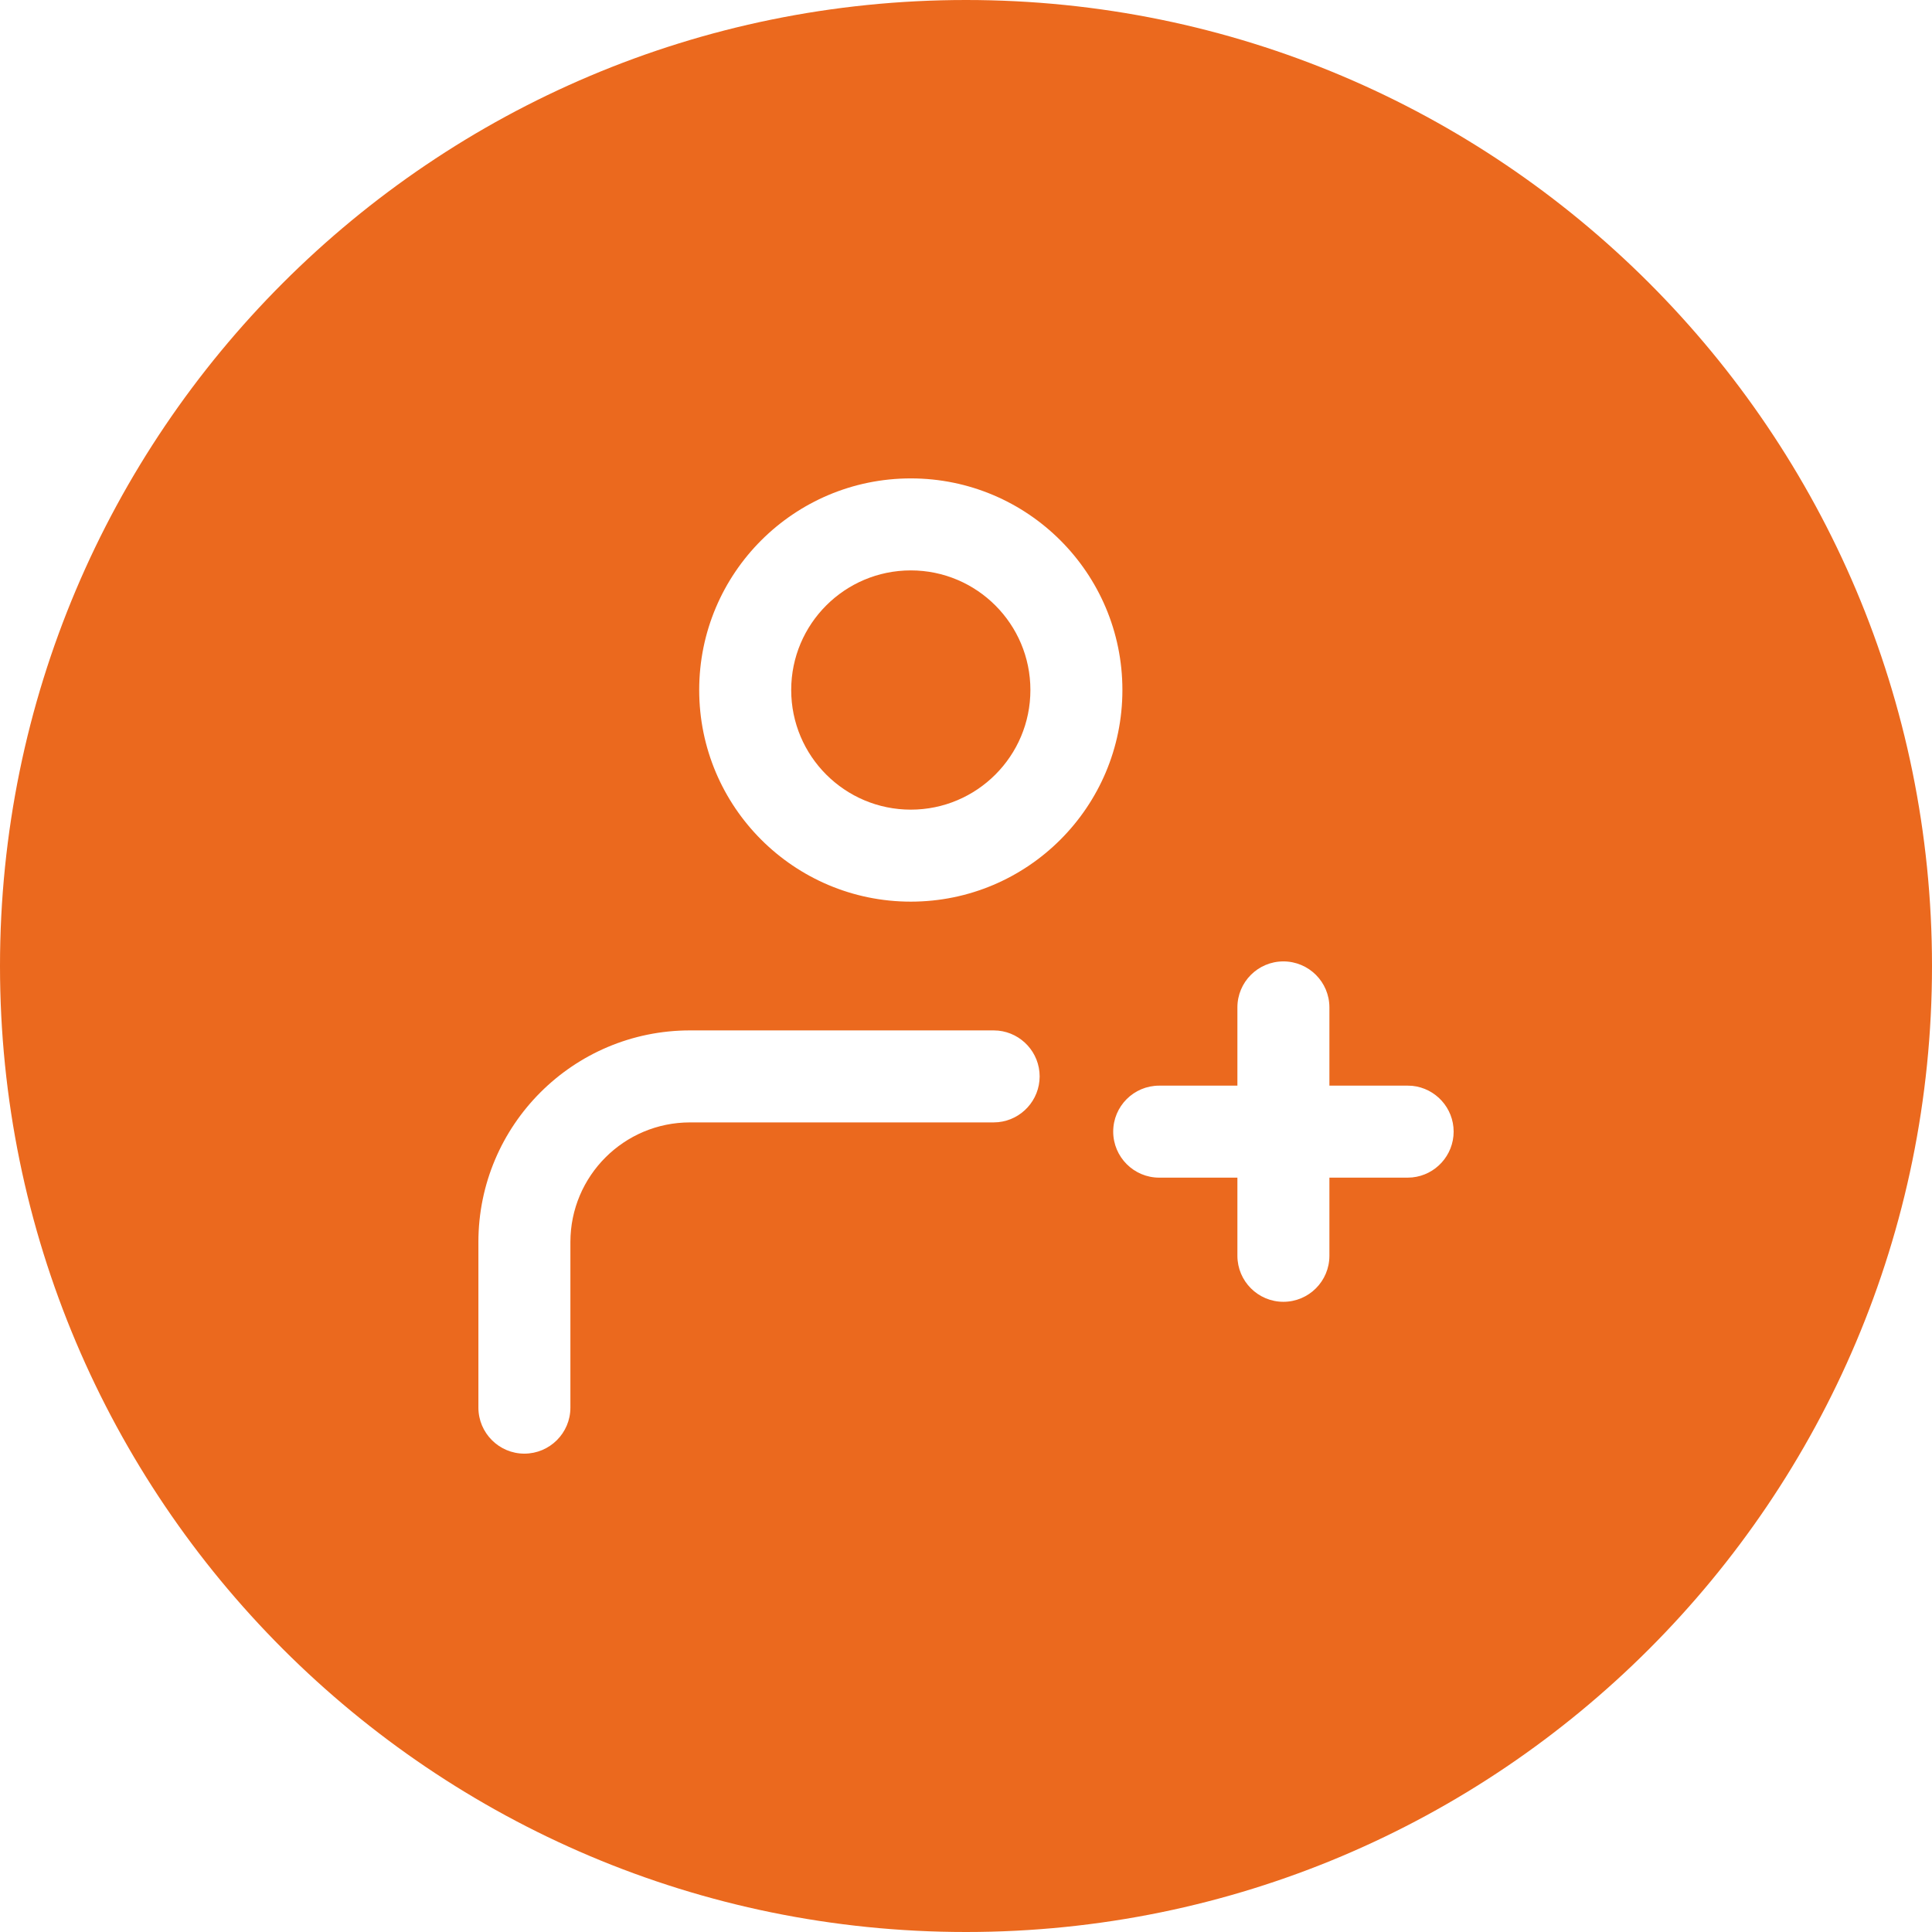 <?xml version="1.0" encoding="UTF-8"?> <svg xmlns="http://www.w3.org/2000/svg" width="42" height="42" viewBox="0 0 42 42" fill="none"><path d="M21 0C32.598 0 42 9.402 42 21C42 32.598 32.598 42 21 42C9.402 42 0 32.598 0 21C0 9.402 9.402 0 21 0ZM15.001 22.4C12.461 22.4 10.401 24.46 10.4 27V30.601C10.401 31.152 10.848 31.601 11.4 31.601C11.952 31.6 12.4 31.152 12.4 30.601V27C12.401 25.564 13.565 24.4 15.001 24.4H21.601L21.702 24.395C22.206 24.344 22.6 23.918 22.601 23.4C22.601 22.883 22.206 22.456 21.702 22.405L21.601 22.4H15.001ZM27.9 20.9C27.348 20.9 26.9 21.348 26.9 21.9V23.601H25.2C24.648 23.601 24.2 24.048 24.2 24.601C24.201 25.152 24.648 25.601 25.2 25.601H26.9V27.3C26.901 27.852 27.348 28.3 27.9 28.3C28.452 28.3 28.9 27.852 28.9 27.3V25.601H30.601L30.702 25.596C31.206 25.545 31.6 25.118 31.601 24.601C31.601 24.083 31.206 23.657 30.702 23.605L30.601 23.601H28.9V21.9C28.9 21.348 28.453 20.901 27.9 20.9ZM19.801 10.4C17.26 10.4 15.2 12.46 15.2 15C15.2 17.54 17.26 19.601 19.801 19.601C22.341 19.6 24.4 17.54 24.4 15C24.4 12.46 22.341 10.401 19.801 10.4ZM19.801 12.4C21.236 12.401 22.4 13.565 22.4 15C22.4 16.436 21.236 17.6 19.801 17.601C18.365 17.601 17.2 16.436 17.2 15C17.2 13.564 18.365 12.4 19.801 12.4Z" fill="#EB691E"></path></svg> 